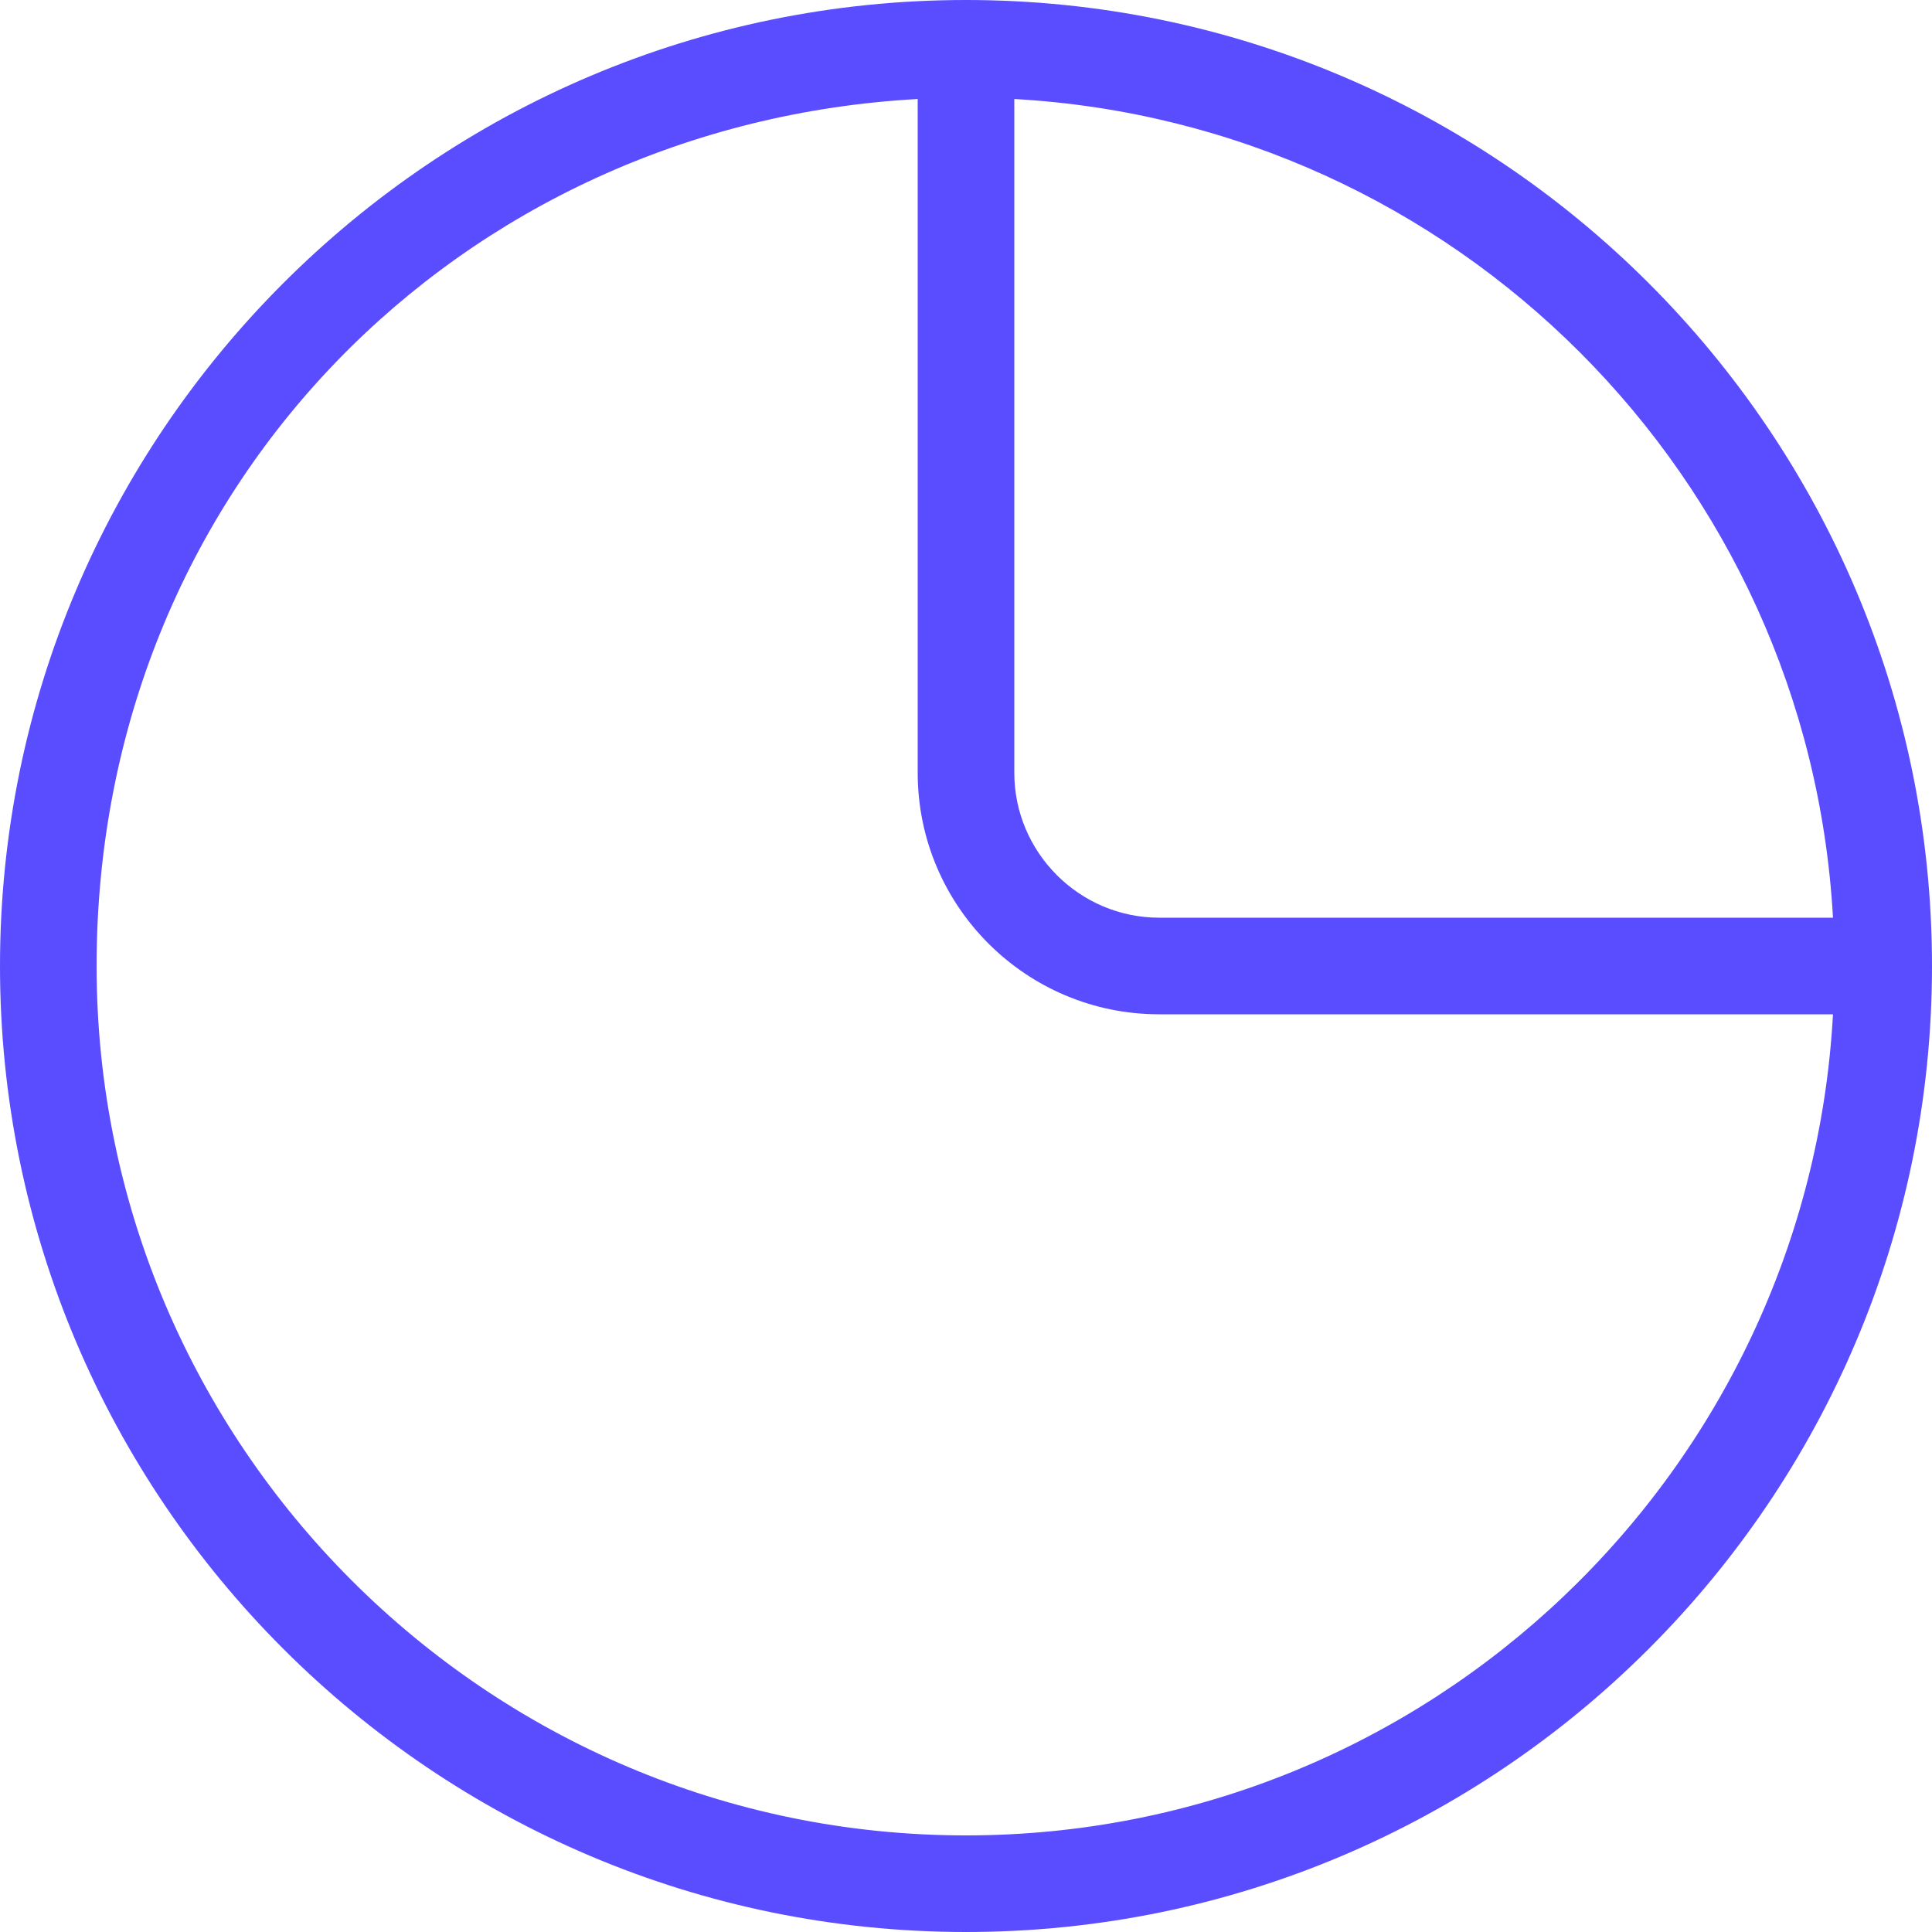 <svg width="40" height="40" viewBox="0 0 40 40" fill="none" xmlns="http://www.w3.org/2000/svg">
<path d="M20 0C8.97 0 0 8.97 0 20C0 31.03 8.97 40 20 40C31.03 40 40 31.03 40 20C40 8.97 31.03 0 20 0ZM37.95 19H24C22.35 19 21 17.65 21 16V2.05C30.13 2.56 37.44 9.87 37.95 19ZM20 38C10.08 38 2 29.92 2 20C2 10.08 9.54 2.57 19 2.05V16C19 18.76 21.24 21 24 21H37.95C37.43 30.46 29.59 38 20 38Z" fill="#594DFF"/>
</svg>
